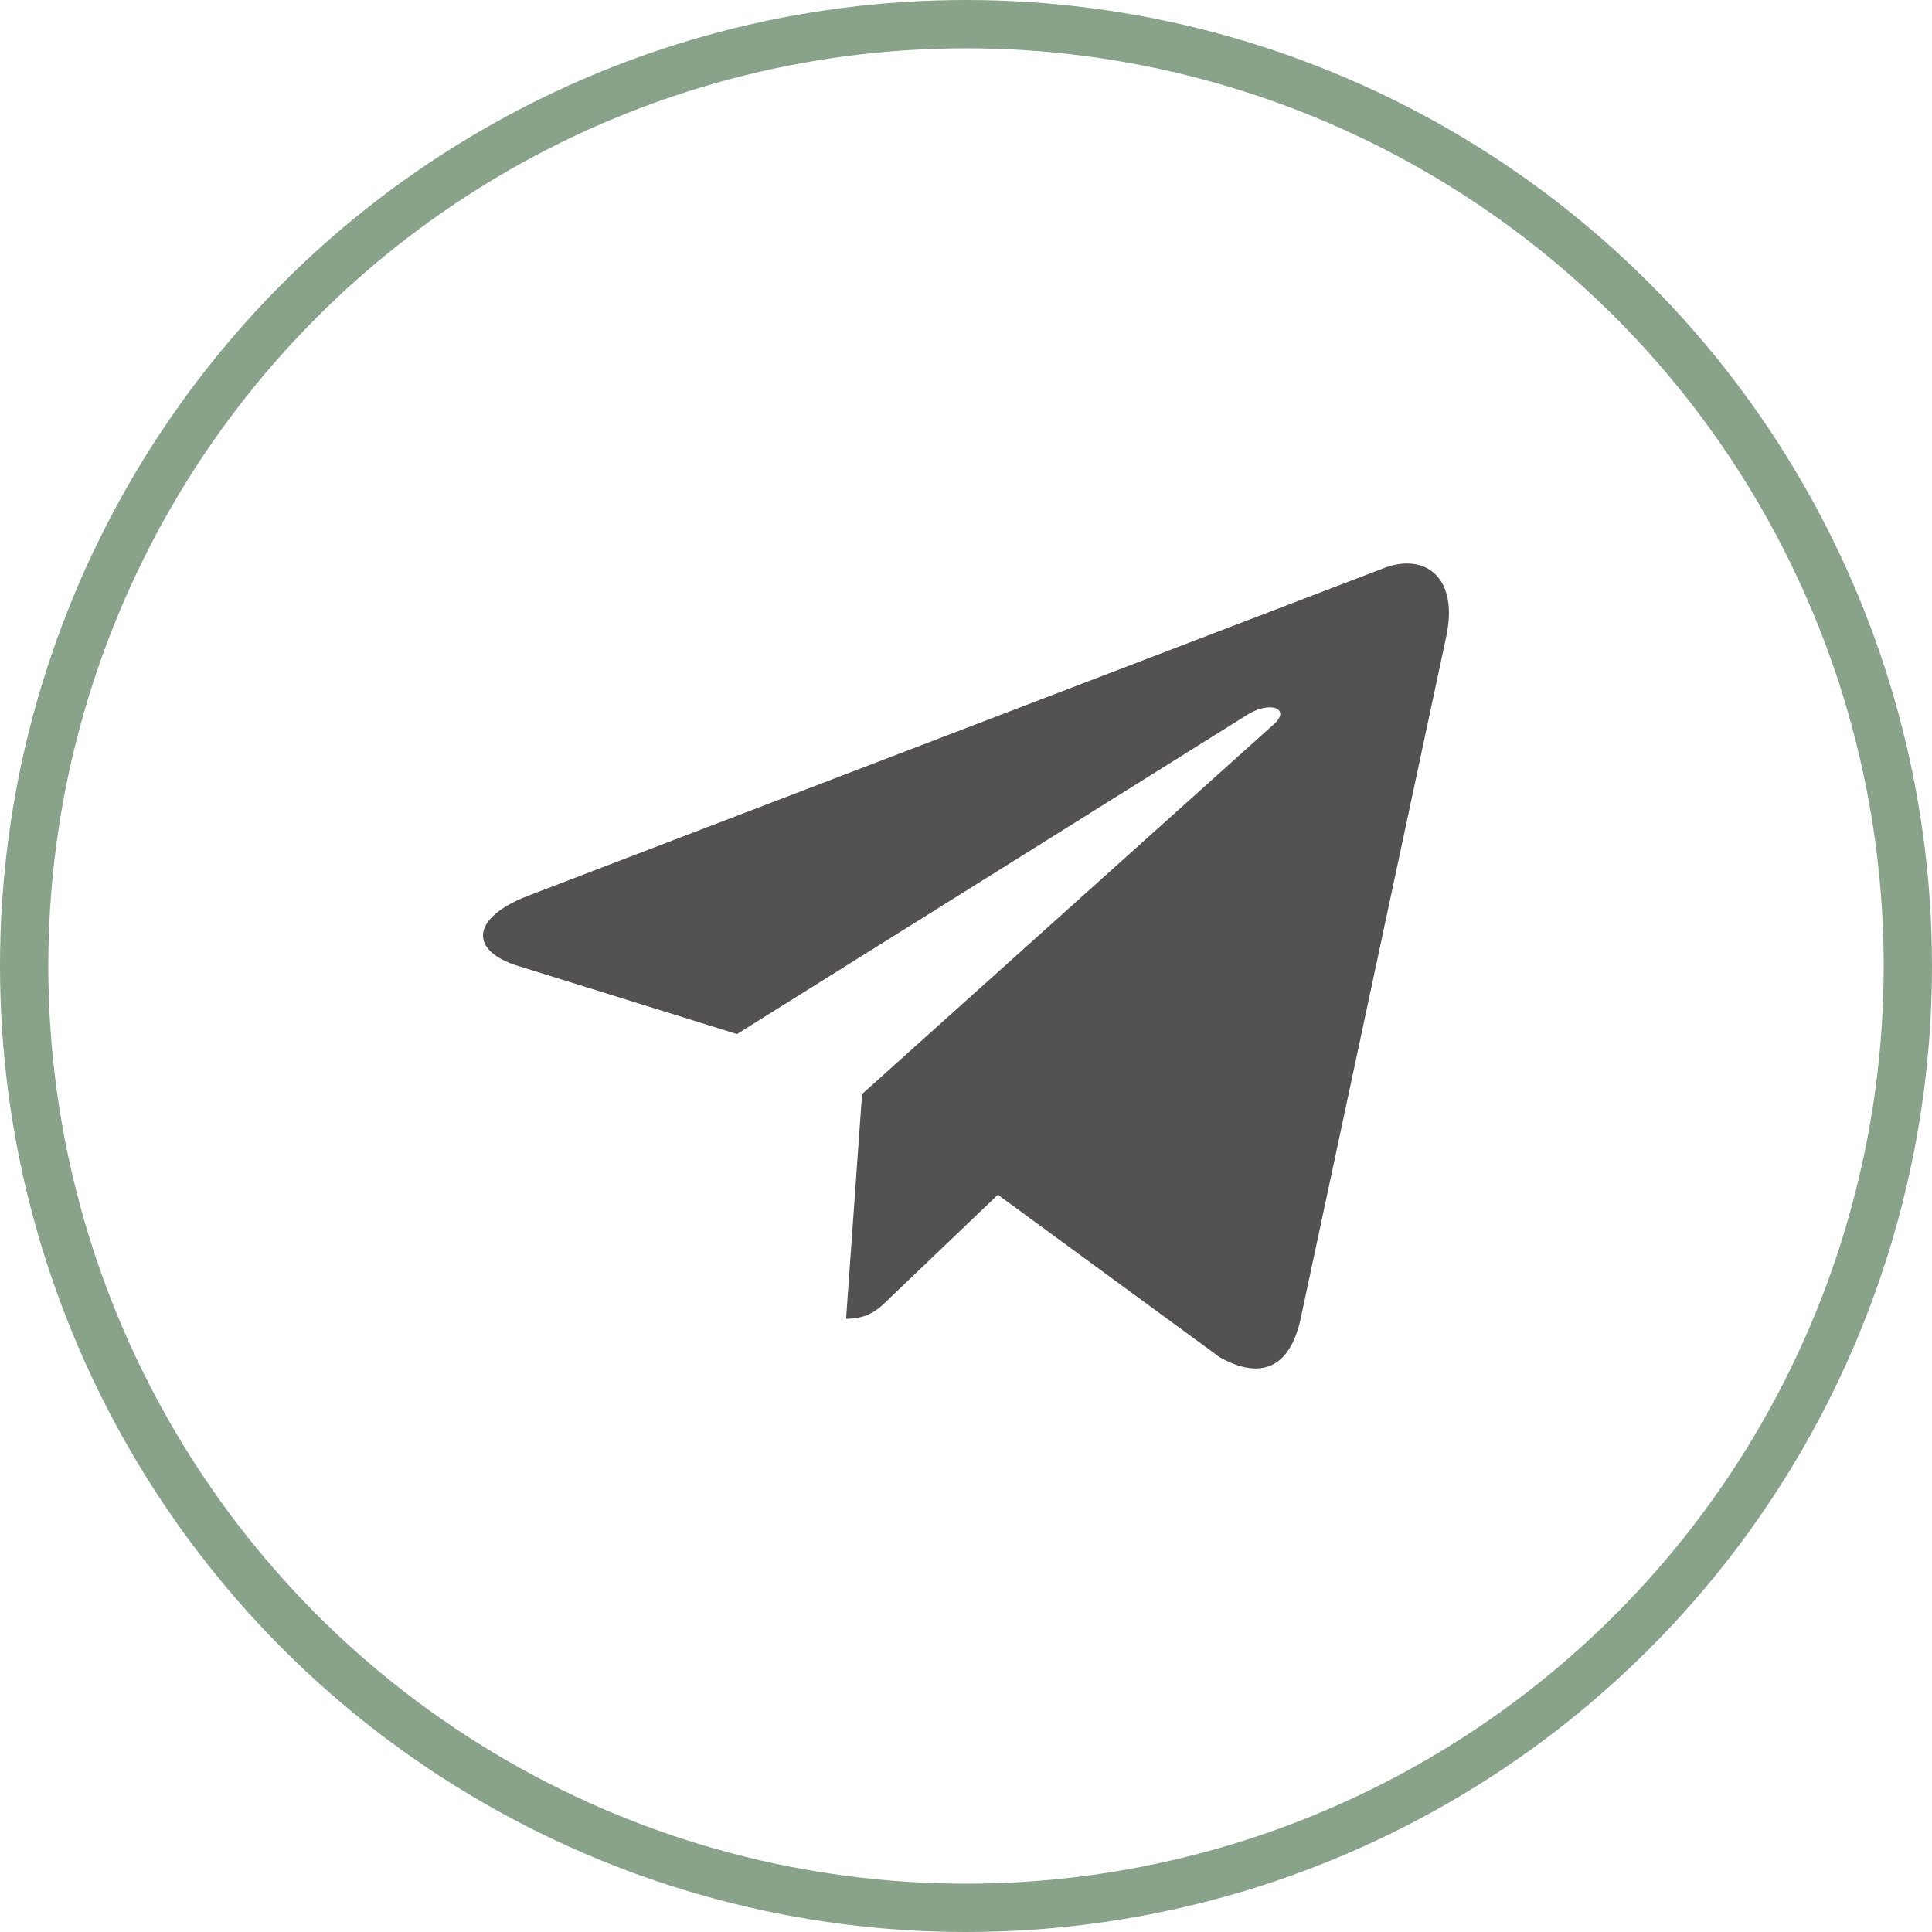 <?xml version="1.0" encoding="UTF-8"?> <svg xmlns="http://www.w3.org/2000/svg" width="40" height="40" viewBox="0 0 40 40" fill="none"> <circle cx="20" cy="20" r="19.5" stroke="#88A38A"></circle> <g clip-path="url(#clip0_826_523)"> <path d="M17.848 22.651L17.517 27.304C17.99 27.304 18.195 27.101 18.441 26.857L20.66 24.736L25.258 28.104C26.102 28.573 26.696 28.326 26.923 27.328L29.942 13.184L29.942 13.184C30.21 11.937 29.492 11.449 28.67 11.755L10.928 18.548C9.718 19.018 9.736 19.693 10.723 19.998L15.258 21.409L25.794 14.817C26.29 14.489 26.741 14.67 26.37 14.998L17.848 22.651Z" fill="#535251"></path> </g> <defs> <clipPath id="clip0_826_523"> <rect width="20" height="20" fill="white" transform="translate(10 10)"></rect> </clipPath> </defs> </svg> 